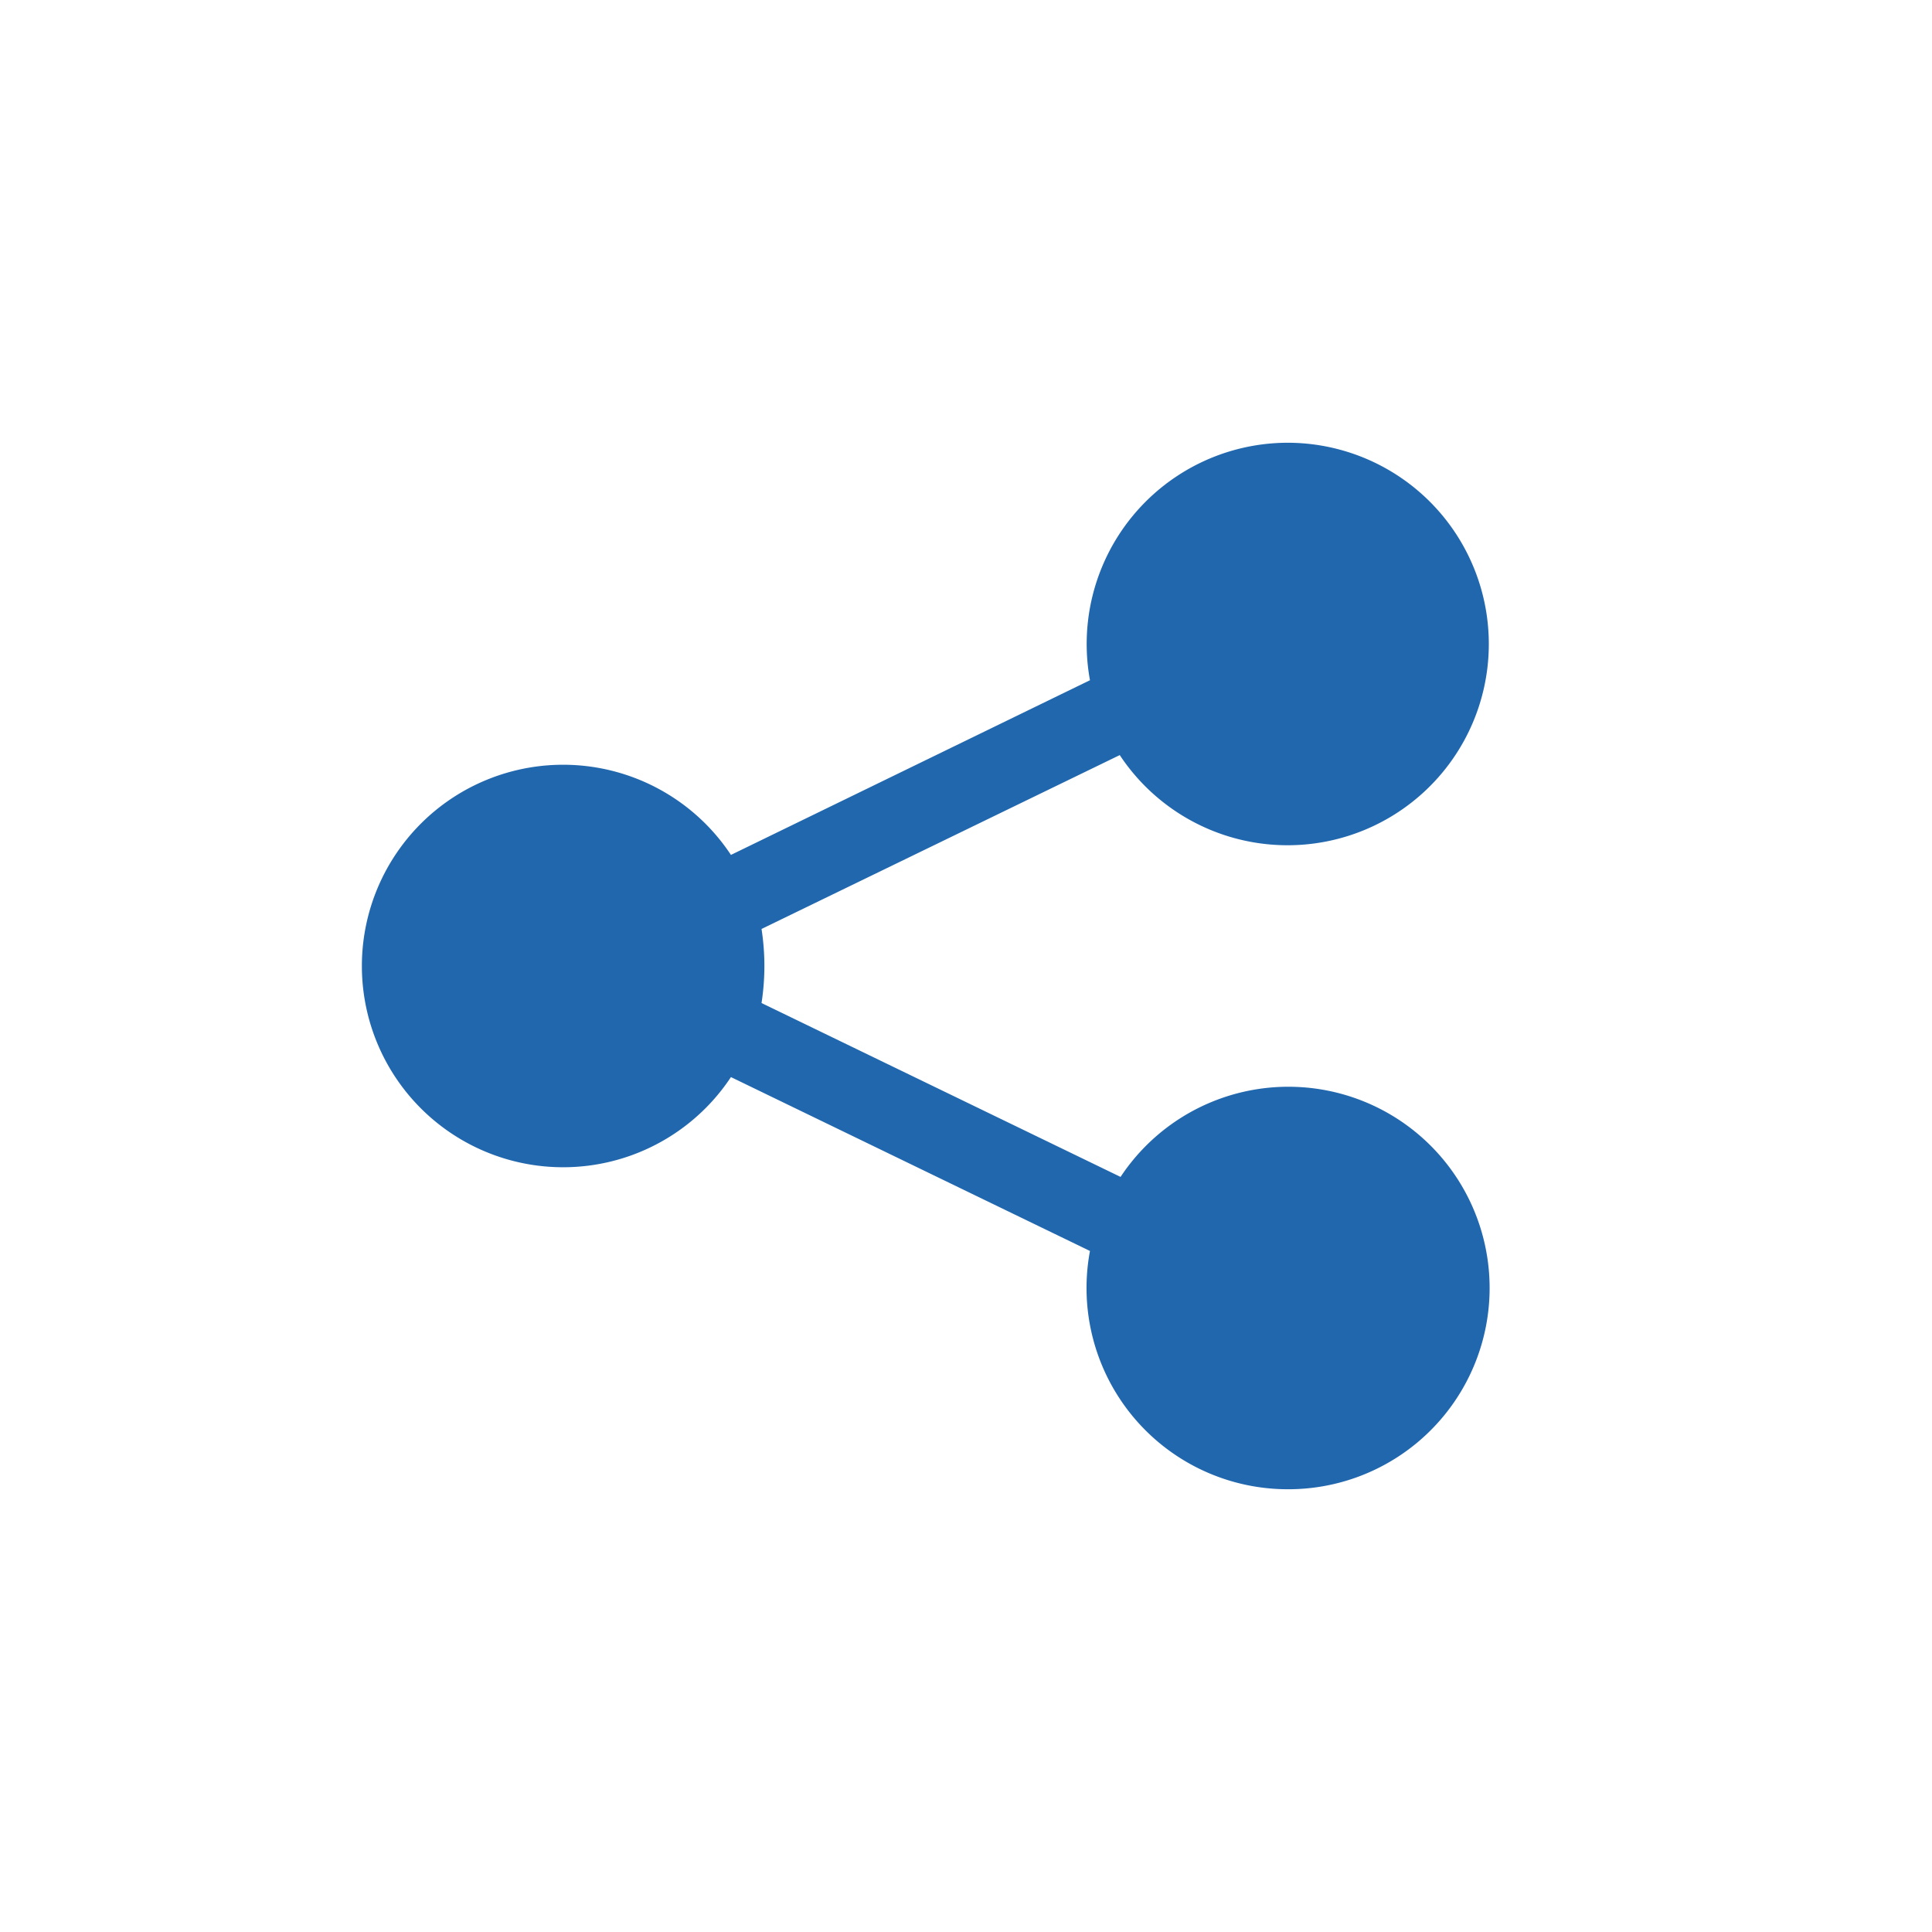 <svg xmlns="http://www.w3.org/2000/svg" width="24" height="24" fill="none"><path fill="#2167AE" d="M16 5.5a2.5 2.5 0 0 0-2.46 2.95l-4.46 2.17a2.5 2.5 0 1 0 0 2.76l4.46 2.16A2.5 2.5 0 0 0 16 18.5a2.5 2.5 0 1 0-2.08-3.88l-4.46-2.16a3 3 0 0 0 0-.92l4.45-2.16A2.5 2.5 0 1 0 16 5.5"/></svg>